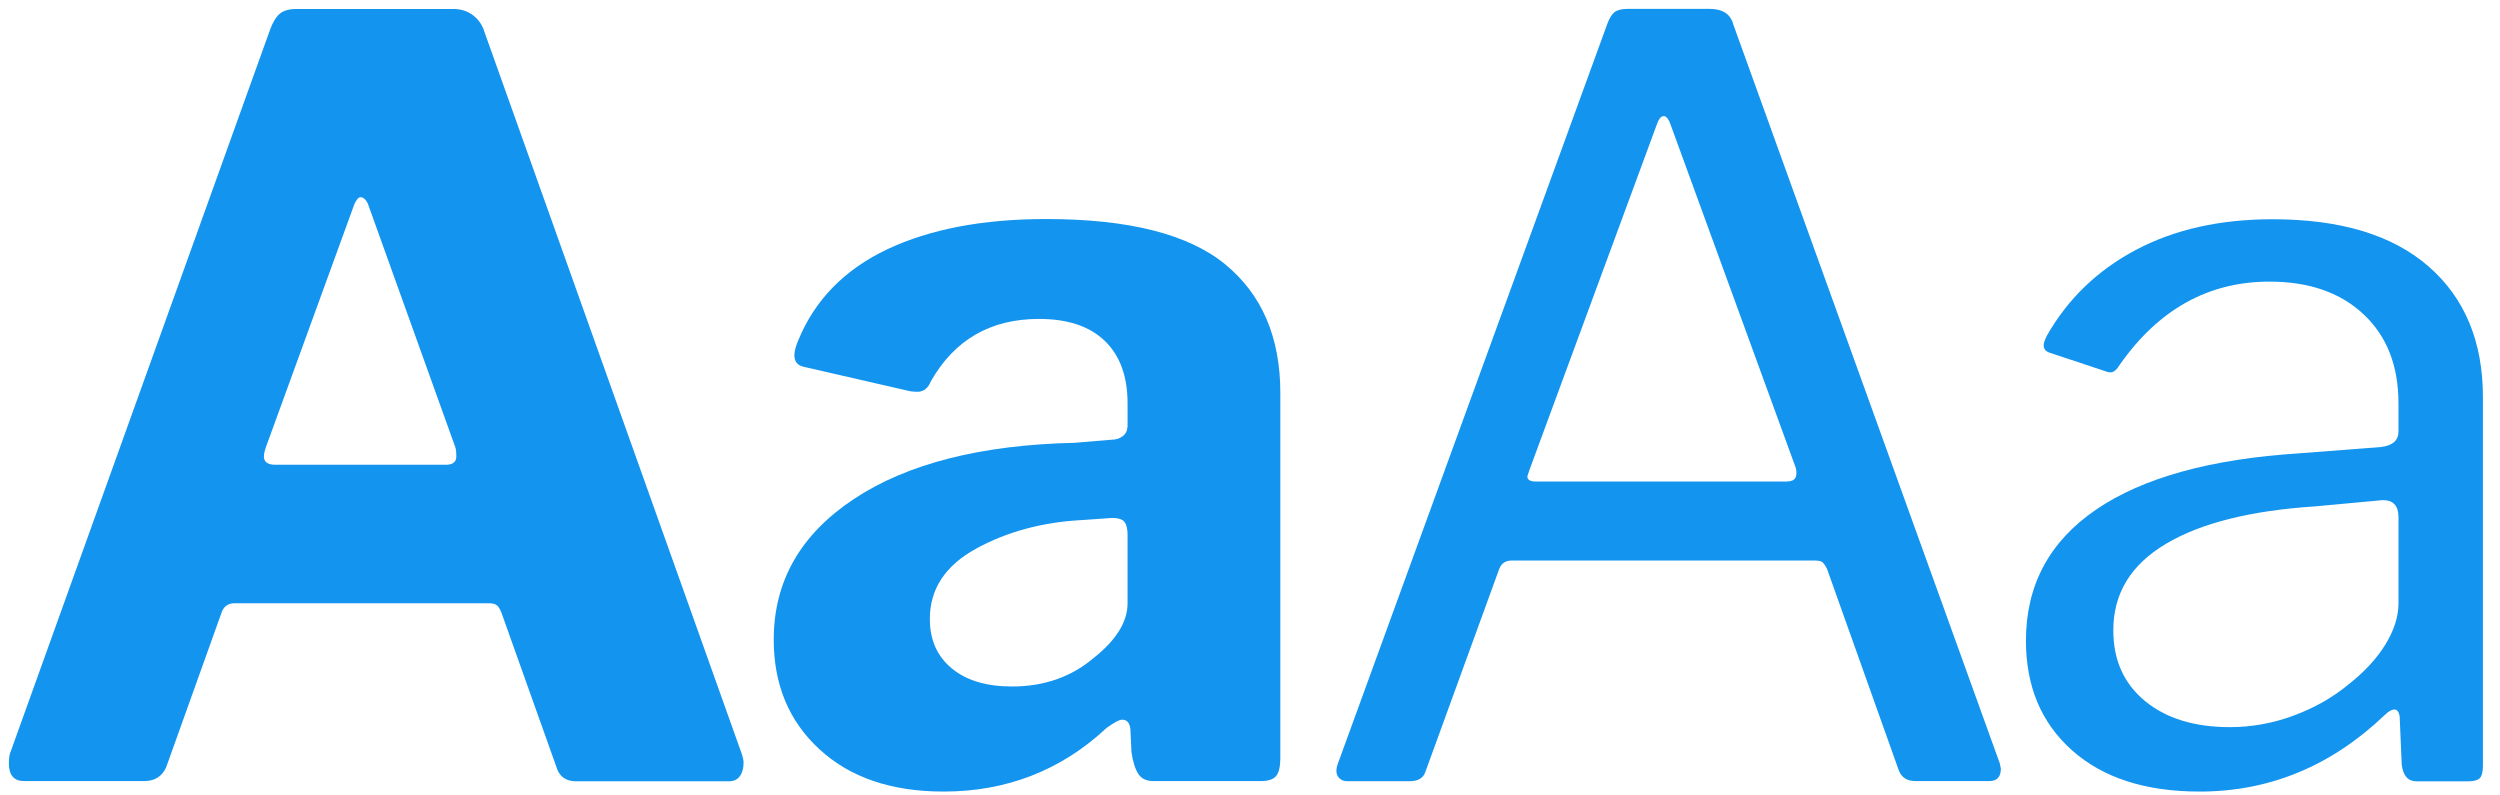 <?xml version="1.0" encoding="utf-8"?>
<!-- Generator: Adobe Illustrator 24.3.0, SVG Export Plug-In . SVG Version: 6.00 Build 0)  -->
<svg version="1.1" id="Layer_1" xmlns="http://www.w3.org/2000/svg" xmlns:xlink="http://www.w3.org/1999/xlink" x="0px" y="0px"
	 viewBox="0 0 231.25 73.56" style="enable-background:new 0 0 231.25 73.56;" xml:space="preserve">
<style type="text/css">
	.st0{fill:#1294EF;}
</style>
<g>
	<path class="st0" d="M0.82,70.62c0-0.51,0.06-0.9,0.19-1.16L24.98,2.75c0.26-0.71,0.56-1.2,0.91-1.49
		c0.35-0.29,0.88-0.43,1.59-0.43h14.44c0.71,0,1.32,0.19,1.83,0.58s0.87,0.9,1.06,1.54l23.78,66.72c0.13,0.38,0.19,0.67,0.19,0.87
		c0,0.51-0.11,0.93-0.34,1.25c-0.23,0.32-0.56,0.48-1.01,0.48H53.29c-0.96,0-1.57-0.45-1.83-1.35l-5.01-14.06
		c-0.13-0.39-0.27-0.66-0.43-0.82c-0.16-0.16-0.43-0.24-0.82-0.24H21.71c-0.64,0-1.06,0.32-1.25,0.96L15.36,71
		c-0.39,0.83-1.06,1.25-2.02,1.25H2.26C1.3,72.26,0.82,71.71,0.82,70.62z M41.25,42.99c0.64,0,0.96-0.26,0.96-0.77
		c0-0.39-0.03-0.67-0.1-0.87l-8.09-22.53c-0.19-0.38-0.42-0.58-0.67-0.58c-0.19,0-0.39,0.23-0.58,0.67L24.6,41.35
		c-0.13,0.38-0.19,0.67-0.19,0.87c0,0.51,0.35,0.77,1.06,0.77H41.25z"/>
	<path class="st0" d="M87.27,73.22c-4.81,0-8.63-1.3-11.46-3.9c-2.83-2.6-4.24-5.98-4.24-10.16c0-5.39,2.47-9.72,7.41-13
		c4.94-3.27,11.75-5.01,20.41-5.2l3.47-0.29c0.38,0,0.72-0.11,1.01-0.34c0.29-0.22,0.43-0.56,0.43-1.01v-2.02
		c0-2.5-0.71-4.43-2.12-5.78c-1.41-1.35-3.43-2.02-6.07-2.02c-4.49,0-7.83,1.93-10.01,5.78c-0.26,0.64-0.67,0.96-1.25,0.96
		c-0.32,0-0.61-0.03-0.87-0.1l-9.63-2.21c-0.58-0.13-0.87-0.48-0.87-1.06c0-0.38,0.13-0.87,0.38-1.44c1.54-3.72,4.28-6.51,8.23-8.38
		c3.95-1.86,8.84-2.79,14.68-2.79c7.64,0,13.16,1.4,16.56,4.19c3.4,2.79,5.1,6.76,5.1,11.89v33.79c0,0.77-0.13,1.32-0.38,1.64
		c-0.26,0.32-0.74,0.48-1.44,0.48h-9.92c-0.64,0-1.11-0.22-1.4-0.67c-0.29-0.45-0.5-1.12-0.63-2.02l-0.1-2.12
		c-0.06-0.58-0.32-0.87-0.77-0.87c-0.26,0-0.74,0.26-1.44,0.77C98.15,71.26,93.11,73.22,87.27,73.22z M104.02,48.29
		c-0.19-0.26-0.58-0.38-1.16-0.38l-2.7,0.19c-3.72,0.19-7.01,1.08-9.87,2.65c-2.86,1.57-4.28,3.74-4.28,6.5
		c0,1.93,0.67,3.45,2.02,4.57c1.35,1.12,3.21,1.68,5.58,1.68c2.95,0,5.45-0.87,7.51-2.6c2.12-1.67,3.18-3.37,3.18-5.1v-6.26
		C104.31,48.96,104.21,48.54,104.02,48.29z"/>
	<path class="st0" d="M123.76,71.82c-0.19-0.29-0.19-0.69,0-1.2l24.93-68.45c0.19-0.51,0.42-0.87,0.67-1.06
		c0.26-0.19,0.67-0.29,1.25-0.29h7.51c1.22,0,1.96,0.48,2.21,1.44l24.65,68.35l0.1,0.48c0,0.77-0.35,1.16-1.06,1.16h-6.83
		c-0.77,0-1.29-0.32-1.54-0.96L169,52.62c-0.13-0.26-0.26-0.45-0.38-0.58c-0.13-0.13-0.38-0.19-0.77-0.19h-28.01
		c-0.58,0-0.96,0.26-1.16,0.77l-6.83,18.77c-0.19,0.58-0.67,0.87-1.44,0.87h-5.78C124.24,72.26,123.95,72.11,123.76,71.82z
		 M165.34,44.53c0.71,0,0.96-0.42,0.77-1.25l-11.55-31.67c-0.19-0.58-0.42-0.87-0.67-0.87c-0.26,0-0.48,0.29-0.67,0.87l-11.75,31.87
		l-0.19,0.58c0,0.32,0.26,0.48,0.77,0.48H165.34z"/>
	<path class="st0" d="M203.47,73.22c-5.01,0-8.94-1.27-11.79-3.8c-2.86-2.54-4.28-5.92-4.28-10.16c0-5.13,2.17-9.18,6.5-12.13
		c4.33-2.95,10.6-4.68,18.82-5.2l7.51-0.58c1.09-0.13,1.63-0.61,1.63-1.44v-2.6c0-3.47-1.07-6.21-3.22-8.23
		c-2.15-2.02-5.05-3.03-8.71-3.03c-5.65,0-10.27,2.57-13.86,7.7c-0.19,0.32-0.39,0.53-0.58,0.63c-0.19,0.1-0.45,0.08-0.77-0.05
		l-5.2-1.73c-0.32-0.13-0.48-0.35-0.48-0.67c0-0.19,0.1-0.48,0.29-0.87c1.93-3.4,4.67-6.05,8.23-7.94
		c3.56-1.89,7.78-2.84,12.66-2.84c6.29,0,11.1,1.46,14.44,4.38c3.34,2.92,5.01,6.95,5.01,12.08v34.08c0,0.58-0.1,0.96-0.29,1.16
		c-0.19,0.19-0.54,0.29-1.06,0.29h-4.81c-0.77,0-1.22-0.51-1.35-1.54l-0.19-4.43c-0.06-0.45-0.23-0.67-0.48-0.67
		s-0.54,0.16-0.87,0.48C215.66,70.85,209.95,73.22,203.47,73.22z M220.41,46.26l-6.26,0.58c-5.97,0.39-10.57,1.54-13.81,3.47
		c-3.24,1.93-4.86,4.59-4.86,7.99c0,2.76,0.98,4.94,2.94,6.55c1.96,1.61,4.57,2.41,7.85,2.41c1.99,0,3.95-0.35,5.87-1.06
		c1.93-0.71,3.62-1.67,5.1-2.89c1.47-1.16,2.61-2.39,3.42-3.71c0.8-1.31,1.2-2.58,1.2-3.8V47.8
		C221.85,46.78,221.37,46.26,220.41,46.26z"/>
</g>
</svg>
